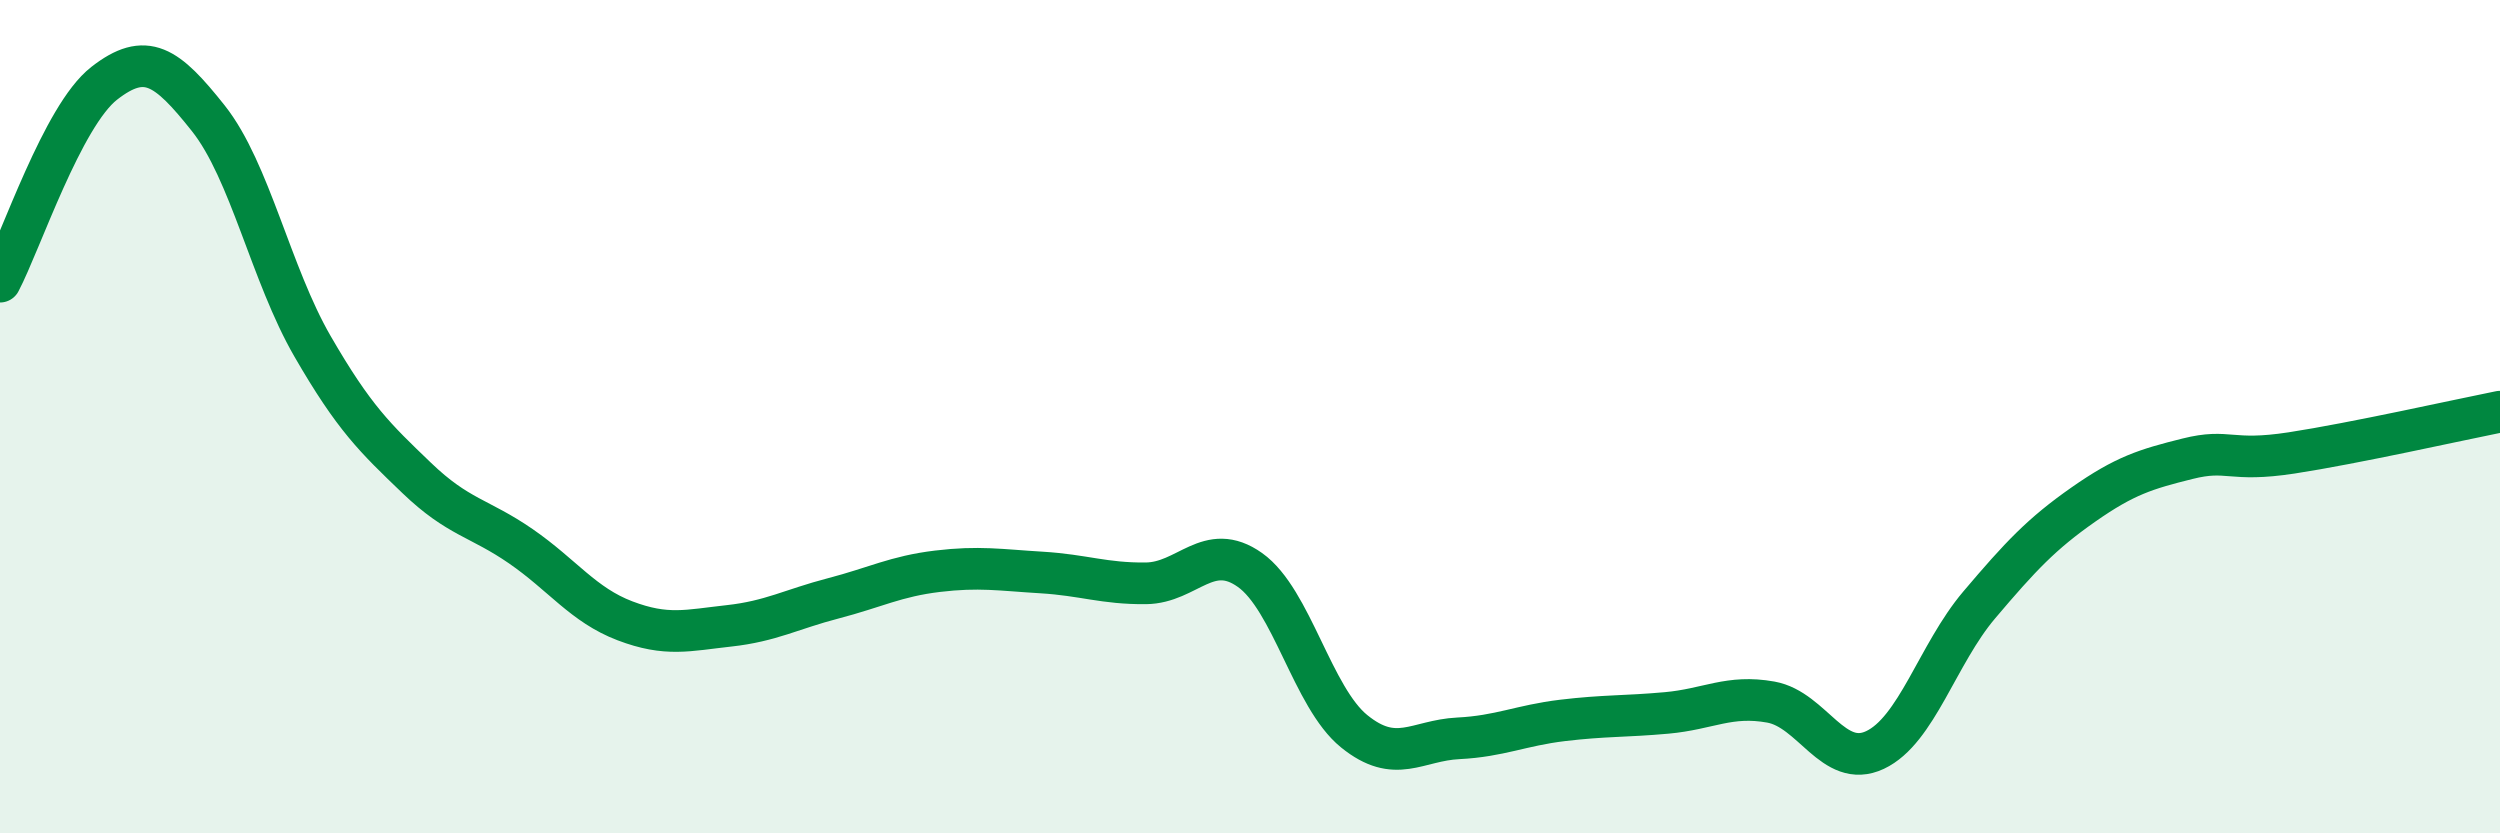 
    <svg width="60" height="20" viewBox="0 0 60 20" xmlns="http://www.w3.org/2000/svg">
      <path
        d="M 0,6.76 C 0.5,5.81 1.5,2.78 2.5,2 C 3.5,1.22 4,1.58 5,2.84 C 6,4.1 6.5,6.58 7.5,8.31 C 8.5,10.04 9,10.51 10,11.47 C 11,12.43 11.5,12.42 12.5,13.11 C 13.5,13.8 14,14.52 15,14.9 C 16,15.28 16.5,15.13 17.5,15.02 C 18.5,14.91 19,14.62 20,14.36 C 21,14.1 21.5,13.83 22.5,13.71 C 23.5,13.59 24,13.68 25,13.74 C 26,13.8 26.5,14.01 27.5,14 C 28.5,13.99 29,12.97 30,13.68 C 31,14.39 31.5,16.74 32.5,17.55 C 33.5,18.36 34,17.77 35,17.72 C 36,17.67 36.5,17.41 37.5,17.29 C 38.5,17.17 39,17.2 40,17.11 C 41,17.02 41.5,16.67 42.5,16.85 C 43.5,17.03 44,18.47 45,18 C 46,17.53 46.5,15.7 47.5,14.52 C 48.5,13.34 49,12.81 50,12.11 C 51,11.41 51.5,11.26 52.5,11.01 C 53.5,10.76 53.5,11.1 55,10.87 C 56.5,10.64 59,10.08 60,9.88L60 20L0 20Z"
        fill="#008740"
        opacity="0.1"
        stroke-linecap="round"
        stroke-linejoin="round"
      />
      <path
        d="M 0,6.76 C 0.5,5.81 1.5,2.78 2.5,2 C 3.5,1.22 4,1.58 5,2.84 C 6,4.1 6.5,6.58 7.5,8.31 C 8.5,10.04 9,10.51 10,11.47 C 11,12.43 11.5,12.42 12.5,13.11 C 13.5,13.8 14,14.52 15,14.9 C 16,15.28 16.5,15.13 17.5,15.02 C 18.5,14.91 19,14.62 20,14.36 C 21,14.1 21.5,13.83 22.5,13.71 C 23.5,13.59 24,13.68 25,13.74 C 26,13.8 26.5,14.01 27.5,14 C 28.5,13.99 29,12.97 30,13.68 C 31,14.39 31.5,16.74 32.5,17.55 C 33.5,18.36 34,17.77 35,17.72 C 36,17.67 36.5,17.41 37.5,17.29 C 38.5,17.17 39,17.2 40,17.11 C 41,17.02 41.5,16.67 42.5,16.85 C 43.5,17.03 44,18.47 45,18 C 46,17.53 46.5,15.7 47.5,14.52 C 48.5,13.34 49,12.81 50,12.11 C 51,11.41 51.5,11.26 52.5,11.01 C 53.5,10.76 53.5,11.1 55,10.87 C 56.5,10.64 59,10.08 60,9.88"
        stroke="#008740"
        stroke-width="1"
        fill="none"
        stroke-linecap="round"
        stroke-linejoin="round"
      />
    </svg>
  